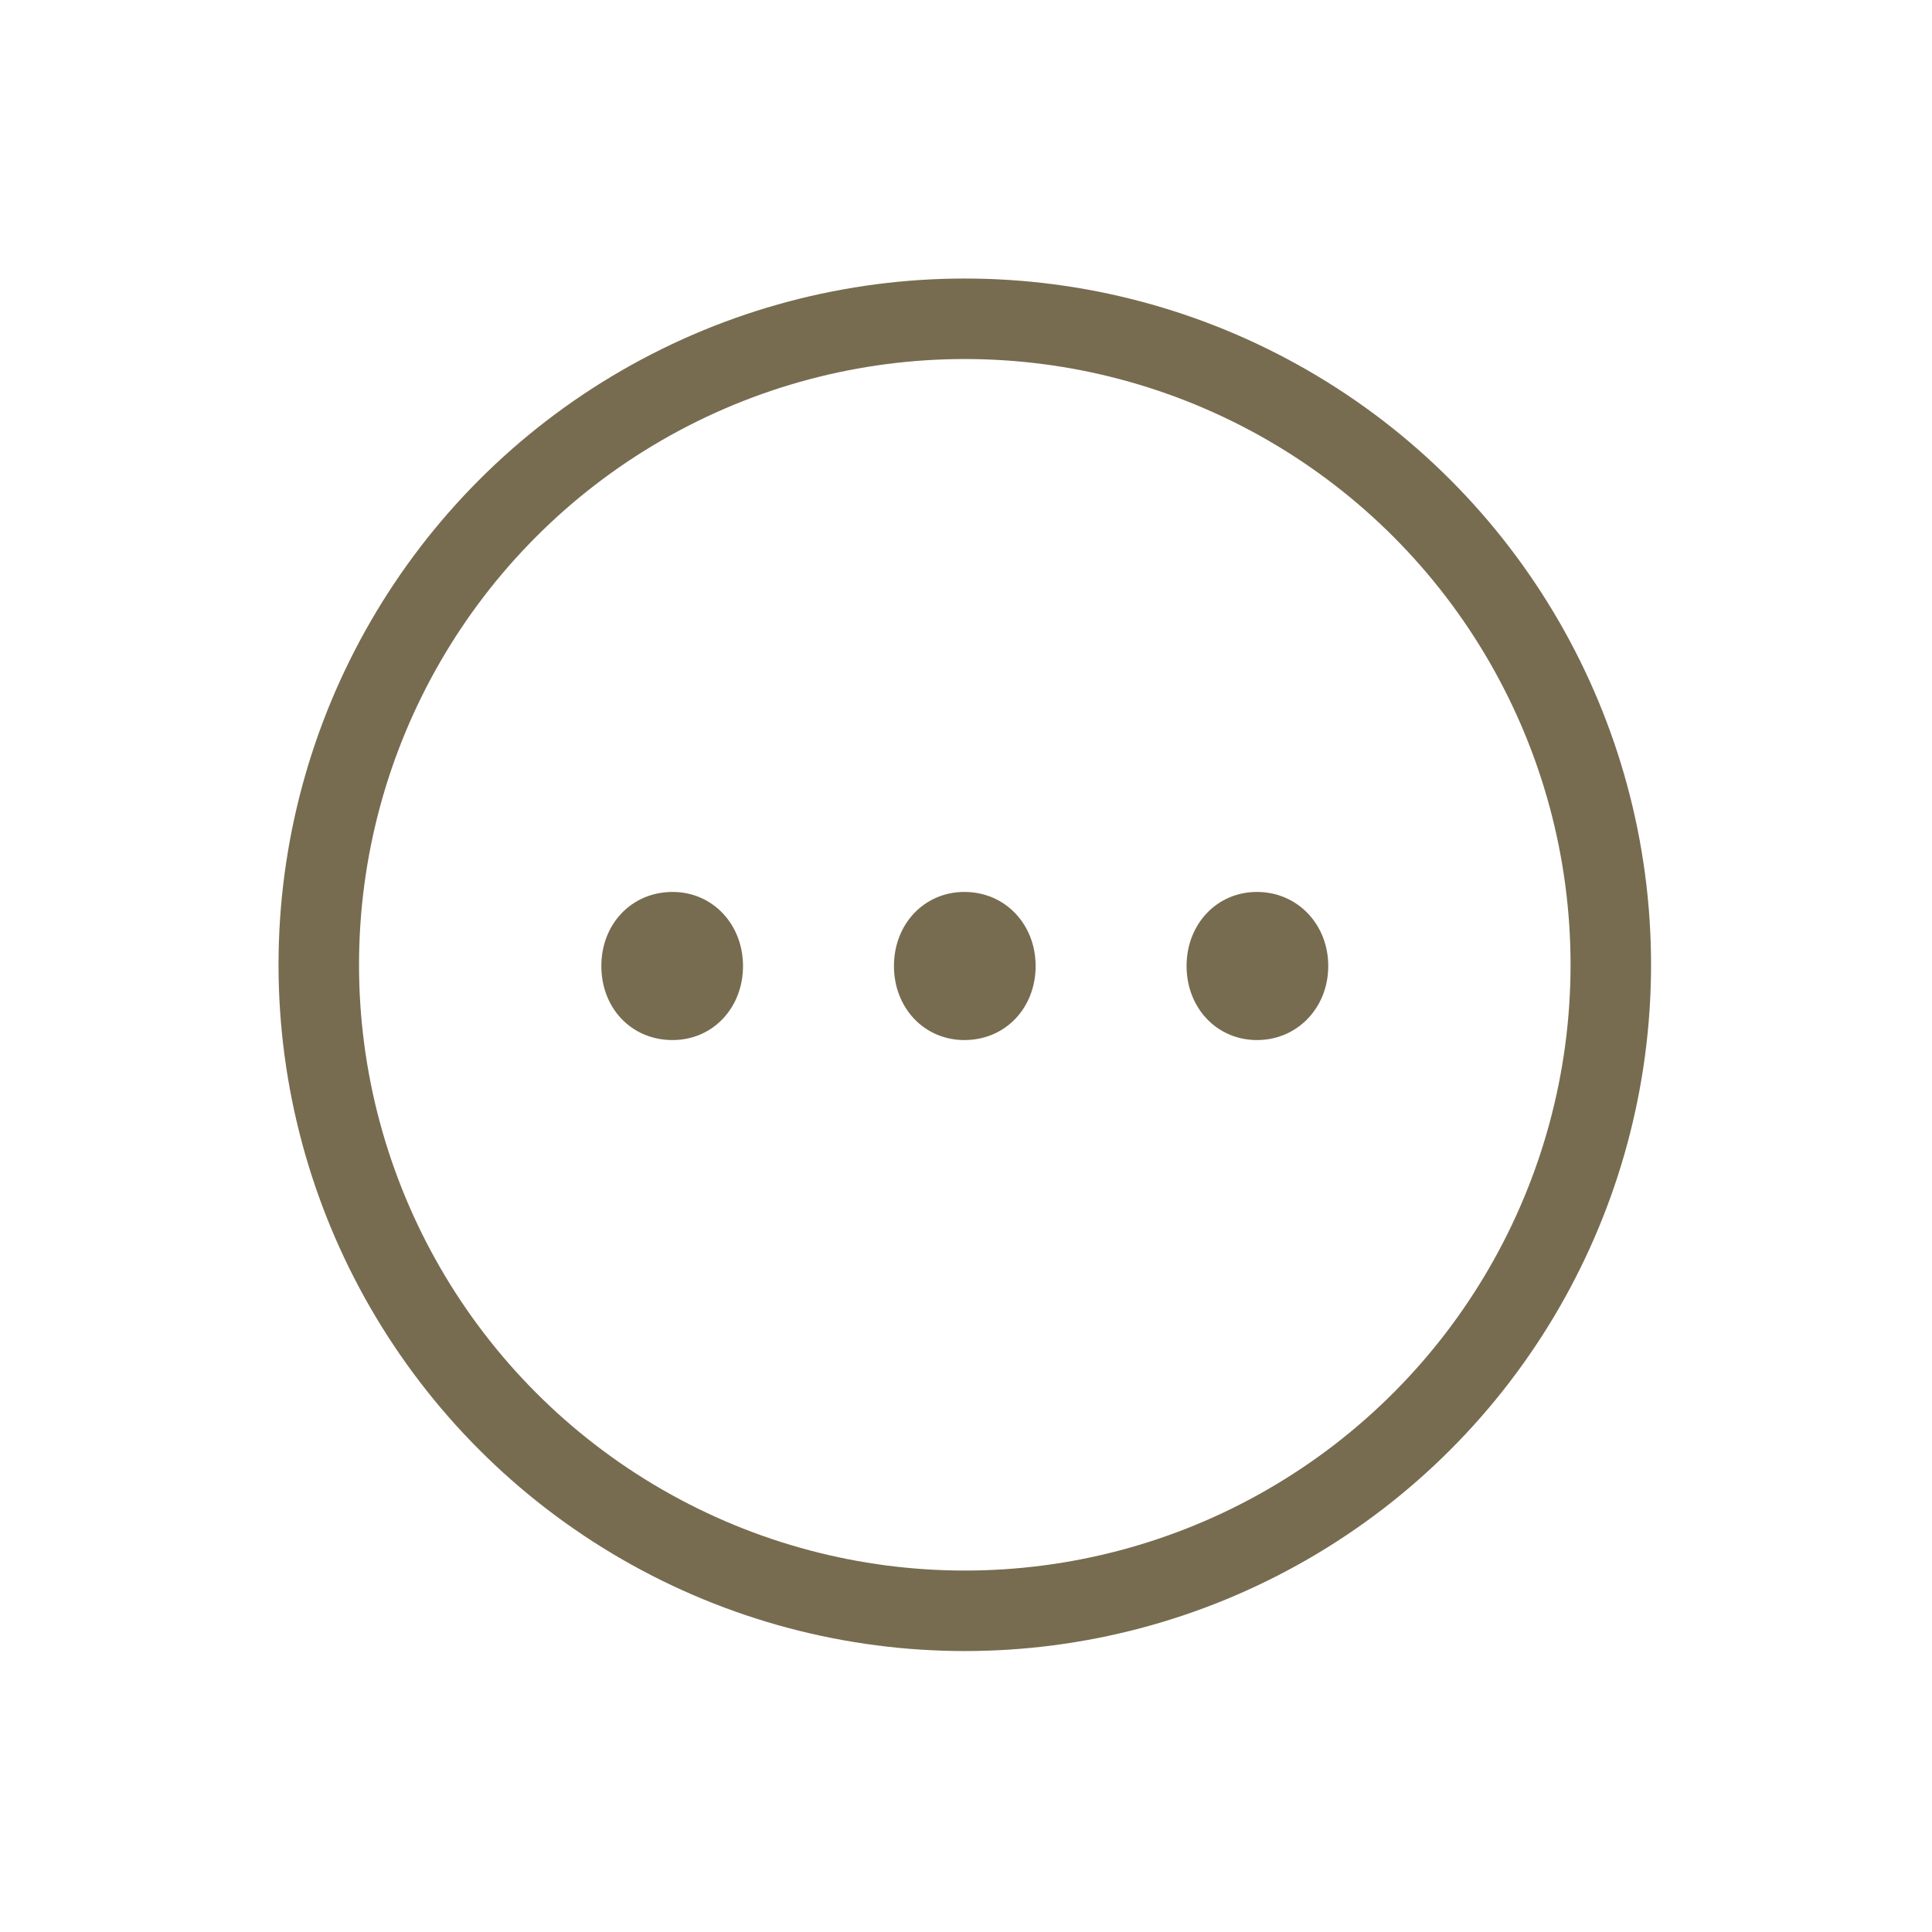 <?xml version="1.0" encoding="utf-8"?>
<!-- Generator: Adobe Illustrator 26.3.1, SVG Export Plug-In . SVG Version: 6.00 Build 0)  -->
<svg version="1.1" id="レイヤー_1" xmlns="http://www.w3.org/2000/svg" xmlns:xlink="http://www.w3.org/1999/xlink" x="0px"
	 y="0px" viewBox="0 0 48 48" style="enable-background:new 0 0 48 48;" xml:space="preserve">
<style type="text/css">
	.st0{fill:#776C50;}
	.st1{fill:none;stroke:#776C50;stroke-width:2;stroke-miterlimit:10;}
</style>
<g>
	<g>
		<path class="st0" d="M14.94,24c0-1.04,0.75-1.84,1.77-1.84c1,0,1.75,0.81,1.75,1.84c0,1.04-0.75,1.84-1.75,1.84
			C15.68,25.84,14.94,25.04,14.94,24z M22.21,24c0-1.04,0.75-1.84,1.75-1.84c1.02,0,1.77,0.81,1.77,1.84c0,1.04-0.75,1.84-1.77,1.84
			C22.96,25.84,22.21,25.04,22.21,24z M29.48,24c0-1.04,0.75-1.84,1.75-1.84S33,22.96,33,24c0,1.04-0.77,1.84-1.77,1.84
			S29.48,25.04,29.48,24z"/>
	</g>
	<circle class="st1" cx="23.97" cy="23.97" r="16.05"/>
</g>
<g>
</g>
<g>
</g>
<g>
</g>
<g>
</g>
<g>
</g>
<g>
</g>
<g>
</g>
<g>
</g>
<g>
</g>
<g>
</g>
<g>
</g>
<g>
</g>
<g>
</g>
<g>
</g>
<g>
</g>
</svg>
